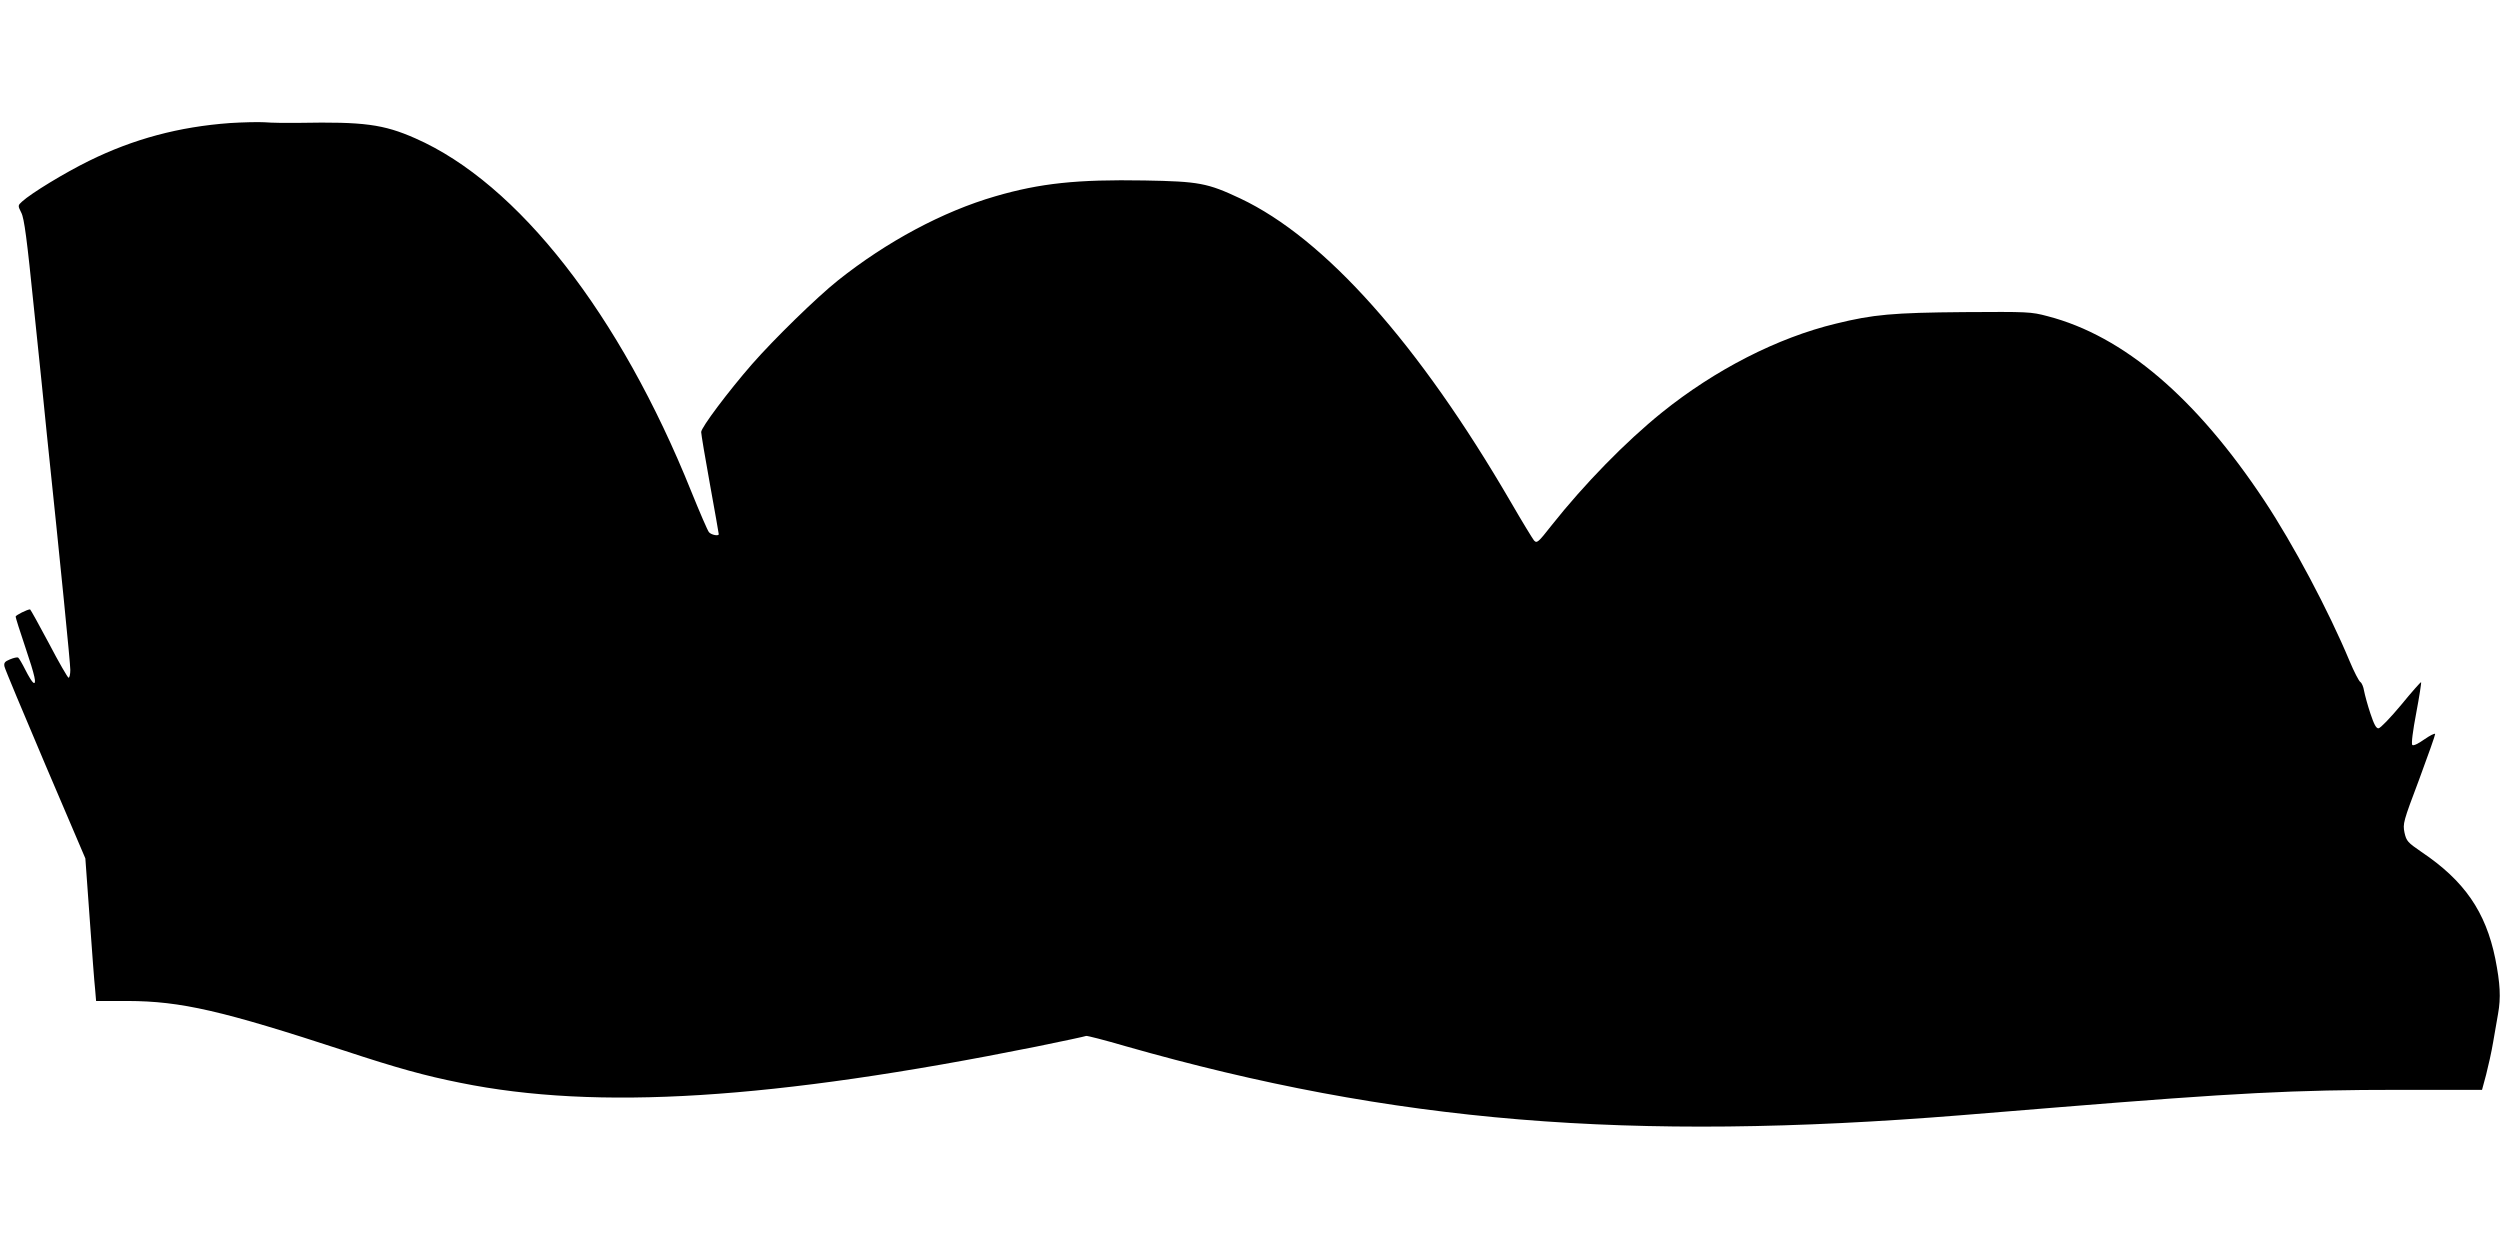 <?xml version="1.0" standalone="no"?>
<!DOCTYPE svg PUBLIC "-//W3C//DTD SVG 20010904//EN"
 "http://www.w3.org/TR/2001/REC-SVG-20010904/DTD/svg10.dtd">
<svg version="1.0" xmlns="http://www.w3.org/2000/svg"
 width="1280pt" height="640pt" viewBox="0 0 1280 640"
 preserveAspectRatio="xMidYMid meet">
<g transform="translate(0,640) scale(0.1,-0.1)"
fill="#000000" stroke="none">
<path d="M1178 5770 c-261 -19 -494 -81 -723 -194 -124 -61 -295 -165 -342
-208 -22 -20 -22 -21 -4 -57 15 -28 29 -135 65 -491 26 -250 56 -540 66 -645
71 -679 120 -1170 120 -1205 0 -22 -4 -40 -9 -40 -4 0 -50 79 -100 175 -51 96
-95 175 -97 175 -14 0 -74 -30 -74 -37 0 -5 22 -76 50 -158 50 -148 59 -192
40 -180 -6 4 -24 33 -40 65 -16 32 -33 61 -37 63 -5 3 -23 -1 -42 -9 -27 -11
-32 -18 -28 -37 2 -12 97 -238 209 -502 l205 -480 22 -305 c12 -168 24 -332
28 -365 l5 -60 162 0 c273 -1 482 -49 1111 -255 267 -88 411 -128 592 -164
699 -142 1599 -86 2947 185 138 28 254 53 257 55 4 2 94 -21 200 -52 1374
-392 2579 -491 4279 -354 69 6 289 24 490 40 923 75 1216 90 1756 90 l422 0
21 78 c11 43 28 118 36 167 9 50 20 114 25 144 15 83 11 155 -14 282 -49 241
-159 400 -378 547 -71 49 -77 55 -87 99 -9 46 -7 55 75 272 46 124 83 229 82
233 -2 5 -27 -8 -56 -28 -31 -22 -56 -34 -61 -28 -6 5 3 74 20 163 16 85 27
156 25 158 -2 2 -48 -50 -102 -116 -55 -66 -107 -120 -116 -120 -12 -1 -23 20
-42 77 -14 42 -28 94 -32 115 -3 20 -12 41 -19 45 -7 4 -32 52 -55 107 -109
261 -289 599 -436 821 -350 528 -721 844 -1110 945 -86 23 -100 23 -429 21
-364 -3 -464 -12 -655 -59 -299 -72 -619 -236 -891 -455 -186 -150 -397 -366
-565 -578 -69 -88 -75 -93 -90 -77 -6 7 -60 95 -119 197 -472 811 -951 1349
-1385 1554 -168 79 -211 87 -490 92 -345 6 -534 -14 -764 -81 -269 -78 -556
-232 -806 -431 -109 -87 -327 -300 -440 -429 -122 -140 -260 -324 -260 -347 0
-10 20 -131 45 -268 25 -137 45 -252 45 -255 0 -11 -38 -4 -50 10 -7 8 -47
101 -90 207 -365 909 -888 1579 -1414 1810 -163 72 -265 85 -591 79 -66 -1
-147 0 -180 3 -33 2 -113 0 -177 -4z"/>
</g>
</svg>

